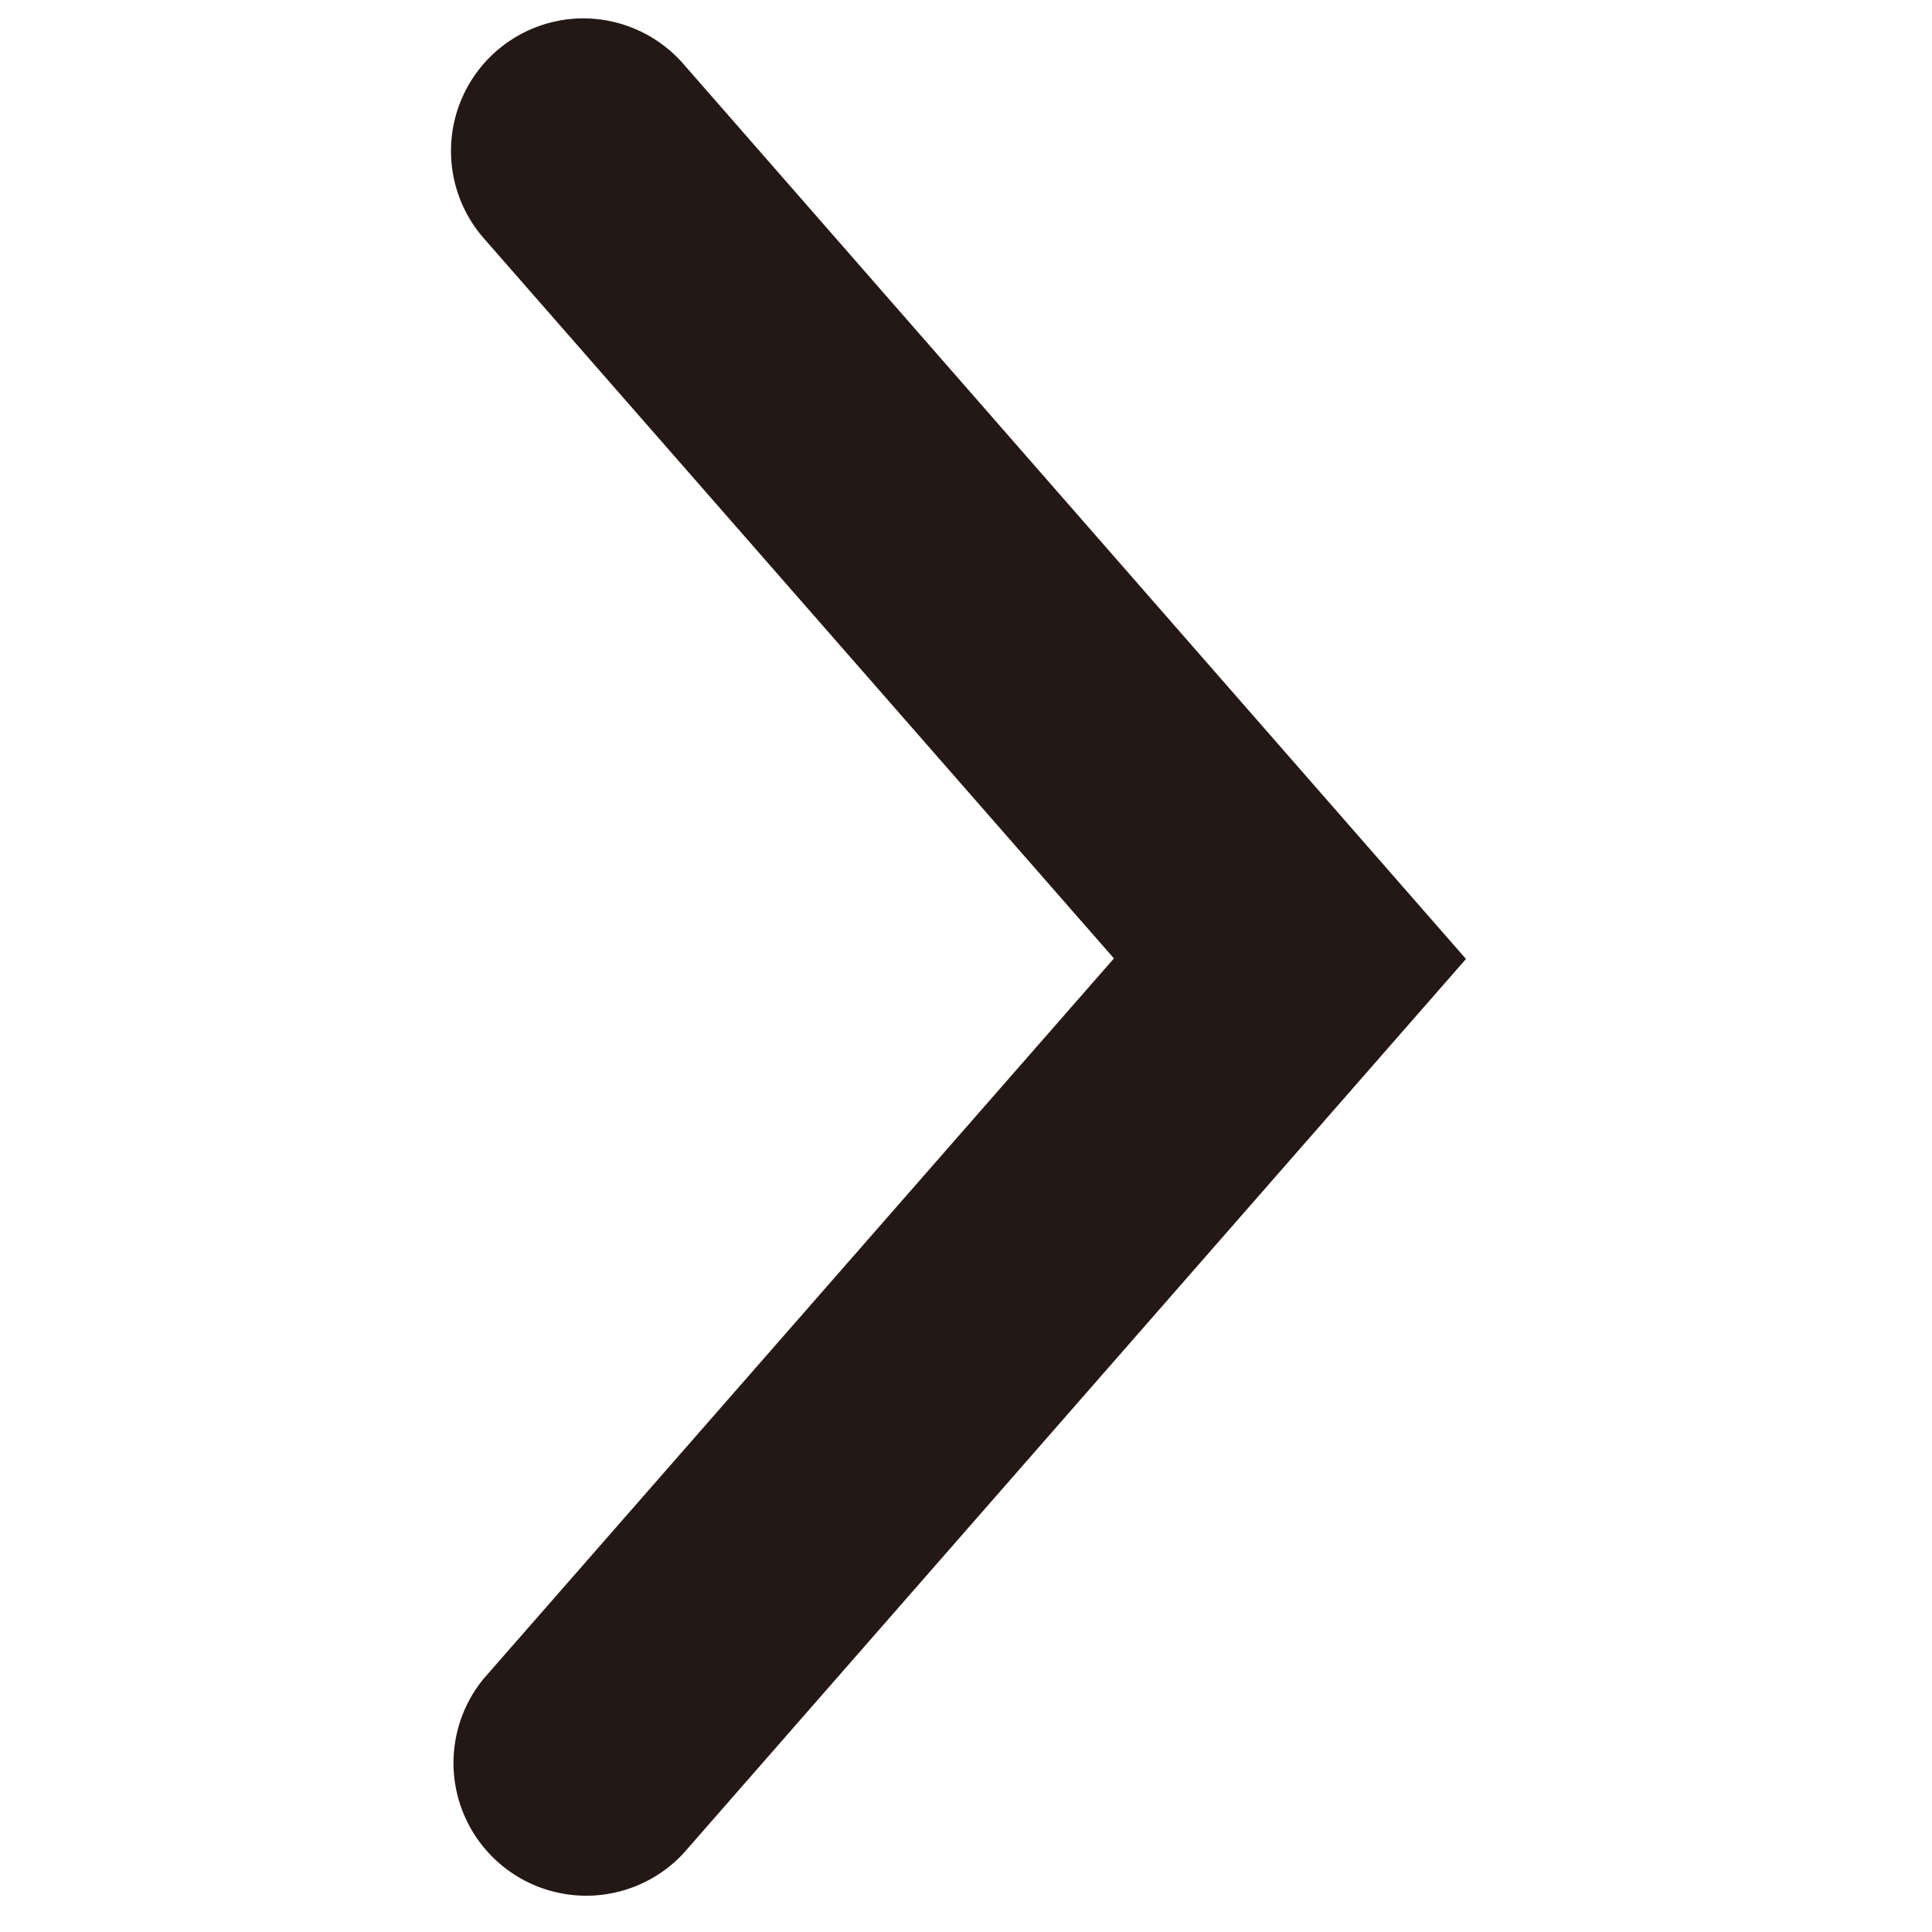 <svg xmlns="http://www.w3.org/2000/svg" xmlns:xlink="http://www.w3.org/1999/xlink" width="14" height="14" viewBox="0 0 14 14"><defs><clipPath id="a"><rect width="14" height="14" transform="translate(-24648 -10091)" fill="#231815" stroke="#707070" stroke-width="1"/></clipPath></defs><g transform="translate(24648 10091)" clip-path="url(#a)"><path d="M7.32,2h0A.961.961,0,0,0,6.6,3.594l4.566,5.218L6.6,14.03A.962.962,0,0,0,8.044,15.3l5.673-6.484L8.044,2.328A.965.965,0,0,0,7.32,2" transform="translate(-24651.094 -10092.867)" fill="#231815"/></g></svg>
